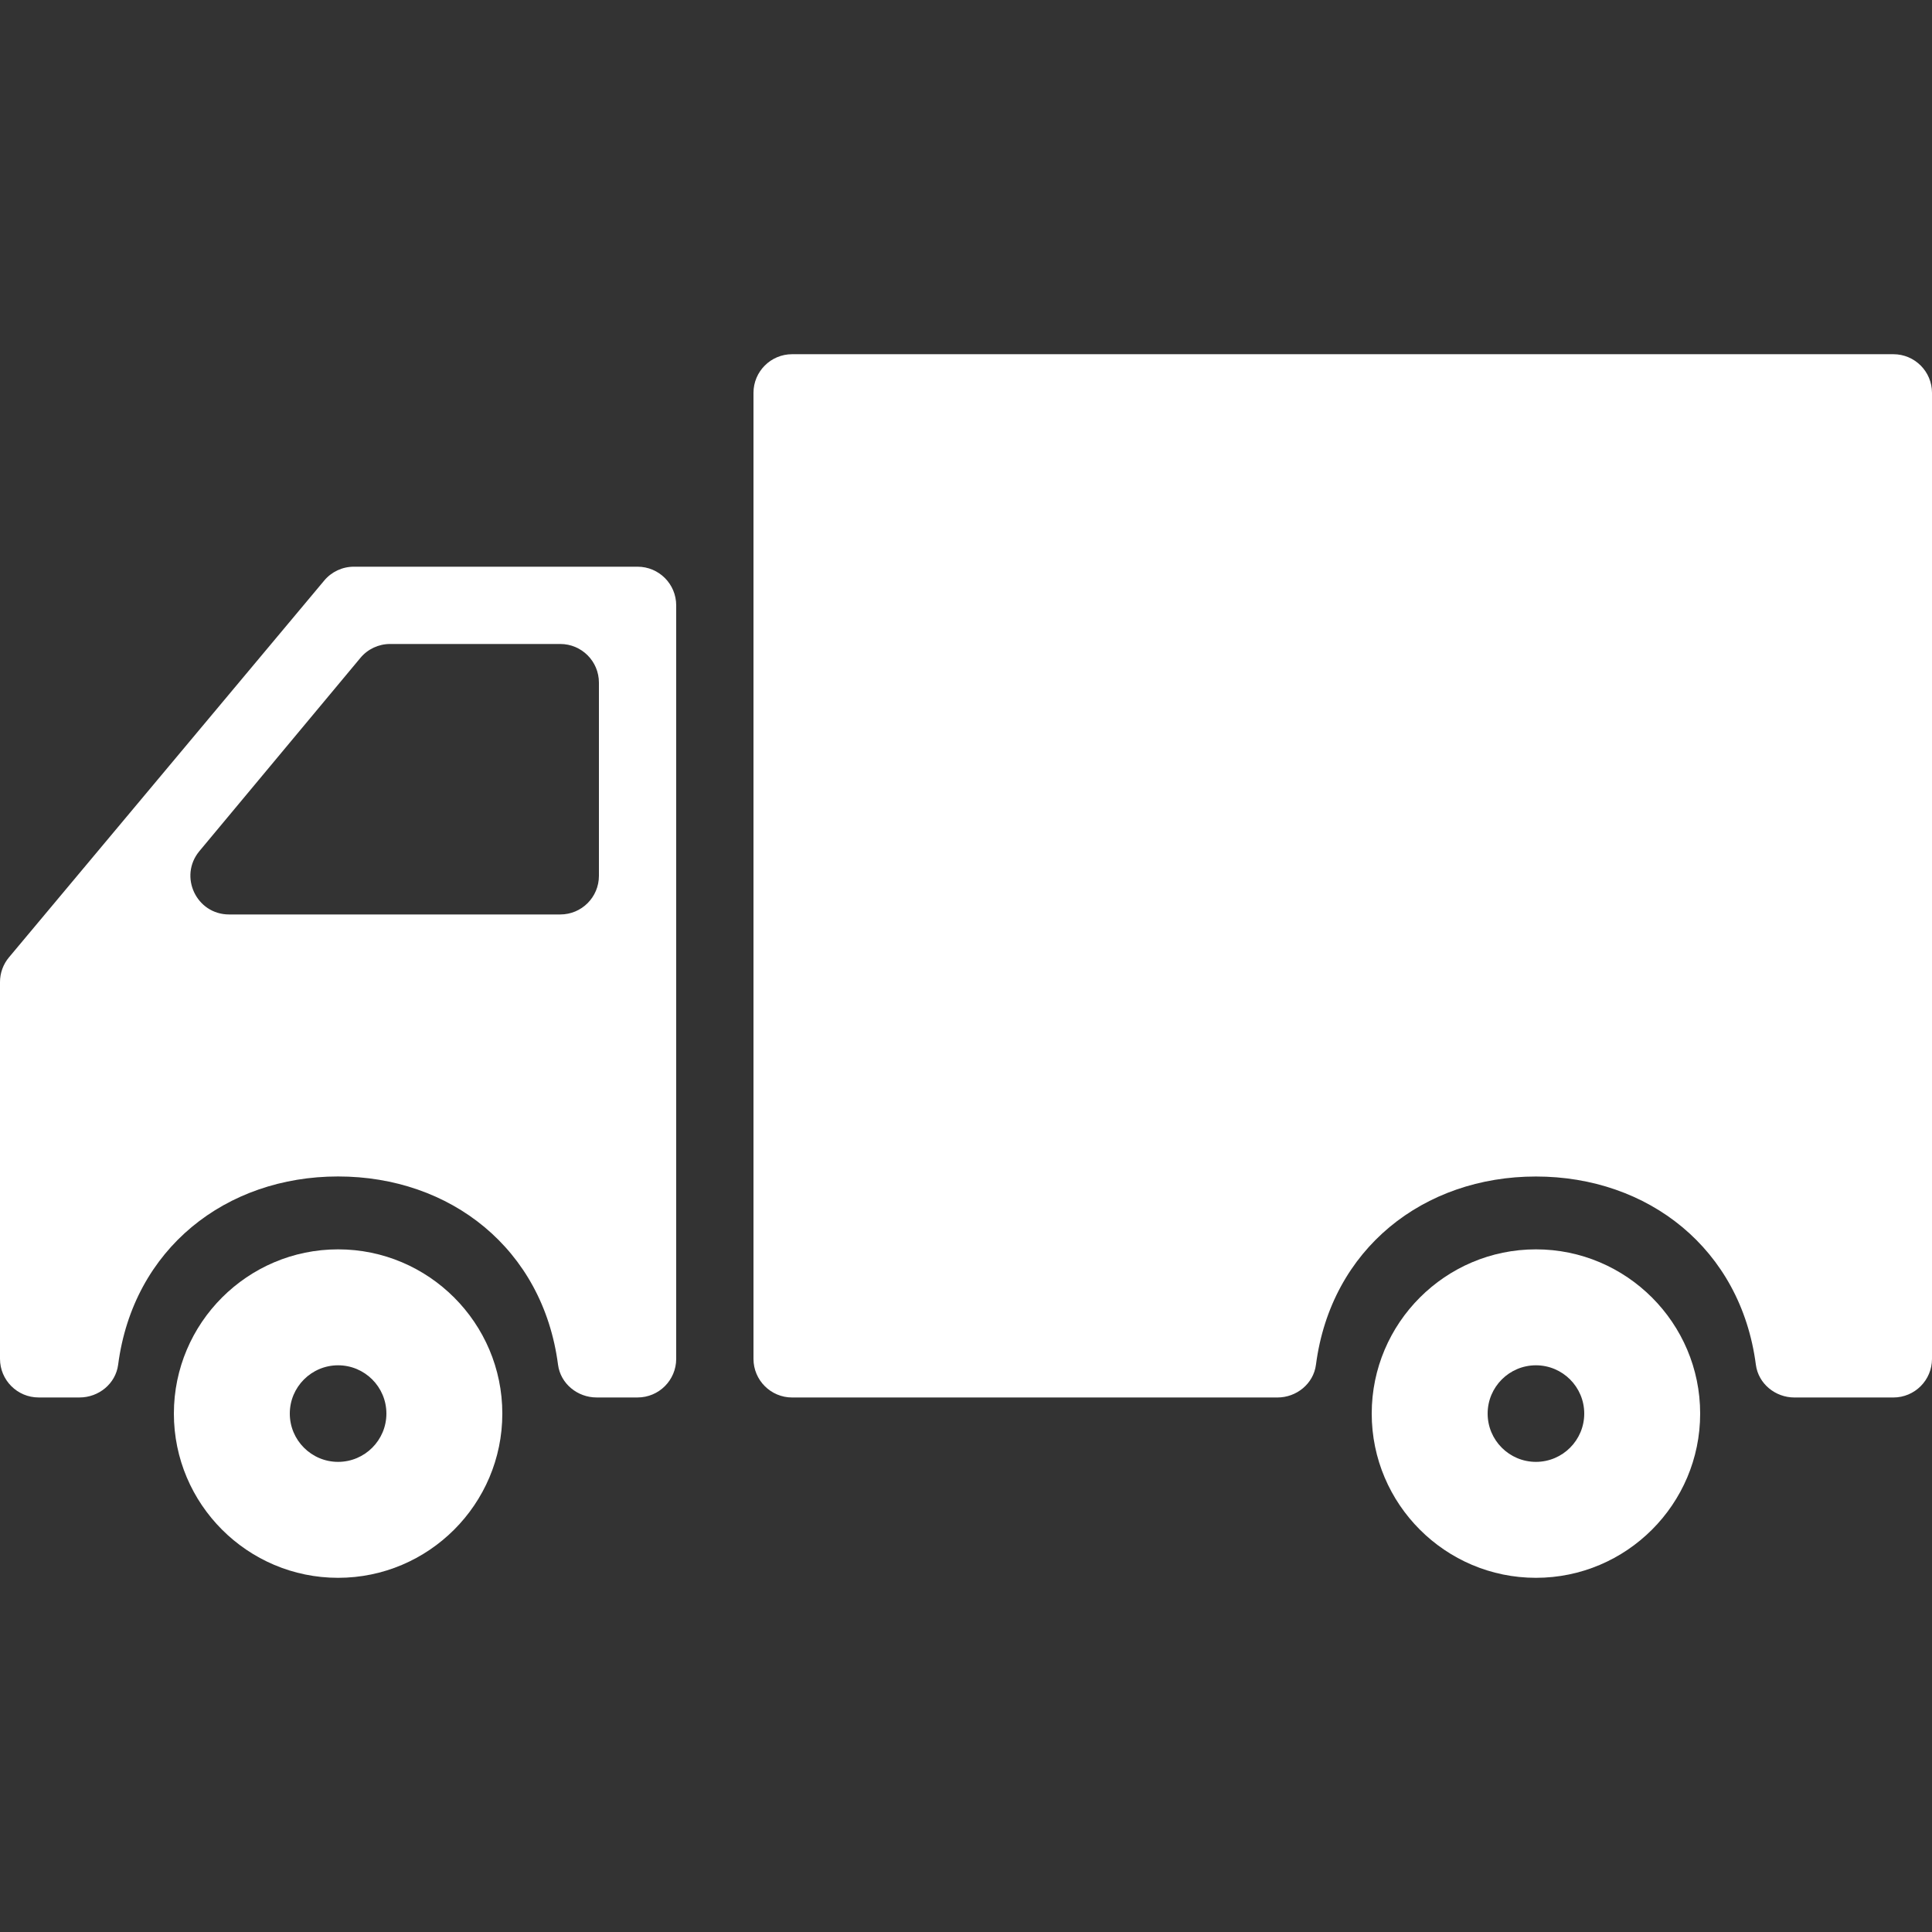 <?xml version="1.0" encoding="UTF-8"?> <svg xmlns="http://www.w3.org/2000/svg" width="74" height="74" viewBox="0 0 74 74" fill="none"><rect x="0" y="0" width="74" height="74" fill="#333333" stroke="none"/> <path d="M12.95 47.853C16.418 47.853 19.24 50.676 19.24 54.144C19.24 57.612 16.418 60.434 12.95 60.434C9.482 60.434 6.66 57.612 6.66 54.144C6.66 50.676 9.482 47.853 12.95 47.853ZM12.95 55.993C13.97 55.993 14.8 55.164 14.8 54.144C14.8 53.123 13.97 52.294 12.95 52.294C11.93 52.294 11.1 53.123 11.1 54.144C11.1 55.164 11.93 55.993 12.95 55.993Z" fill="white"></path> <path d="M13.553 21.706H24.42C25.238 21.706 25.9 22.369 25.9 23.186V52.046C25.9 52.863 25.238 53.526 24.42 53.526H22.851C22.118 53.526 21.469 52.998 21.374 52.272C20.793 47.821 17.244 45.061 12.949 45.061C8.655 45.061 5.105 47.822 4.525 52.272C4.43 52.998 3.782 53.526 3.048 53.526H1.48C0.663 53.526 0 52.863 0 52.046V37.616C0 37.268 0.122 36.932 0.345 36.667L12.418 22.237C12.698 21.901 13.114 21.706 13.553 21.706ZM22.94 33.546V26.146C22.94 25.329 22.278 24.666 21.46 24.666H14.941C14.502 24.666 14.085 24.861 13.804 25.199L7.638 32.599C6.835 33.563 7.52 35.026 8.775 35.026H21.46C22.278 35.026 22.94 34.364 22.94 33.546Z" fill="white"></path> <path d="M72.52 53.527H68.73C67.998 53.527 67.349 53 67.254 52.273C66.673 47.823 63.123 45.063 58.829 45.063C54.535 45.063 50.985 47.823 50.404 52.273C50.31 53 49.661 53.527 48.928 53.527H30.34C29.523 53.527 28.86 52.864 28.86 52.047V15.047C28.86 14.23 29.523 13.567 30.34 13.567H72.52C73.338 13.567 74 14.23 74 15.047V52.047C74 52.864 73.338 53.527 72.52 53.527Z" fill="white"></path> <path d="M58.83 47.853C62.298 47.853 65.12 50.676 65.12 54.144C65.12 57.612 62.298 60.434 58.83 60.434C55.362 60.434 52.54 57.612 52.54 54.144C52.54 50.676 55.362 47.853 58.83 47.853ZM58.83 55.993C59.85 55.993 60.68 55.164 60.68 54.144C60.68 53.123 59.85 52.294 58.83 52.294C57.809 52.294 56.98 53.123 56.98 54.144C56.98 55.164 57.809 55.993 58.83 55.993Z" fill="white"></path> </svg> 